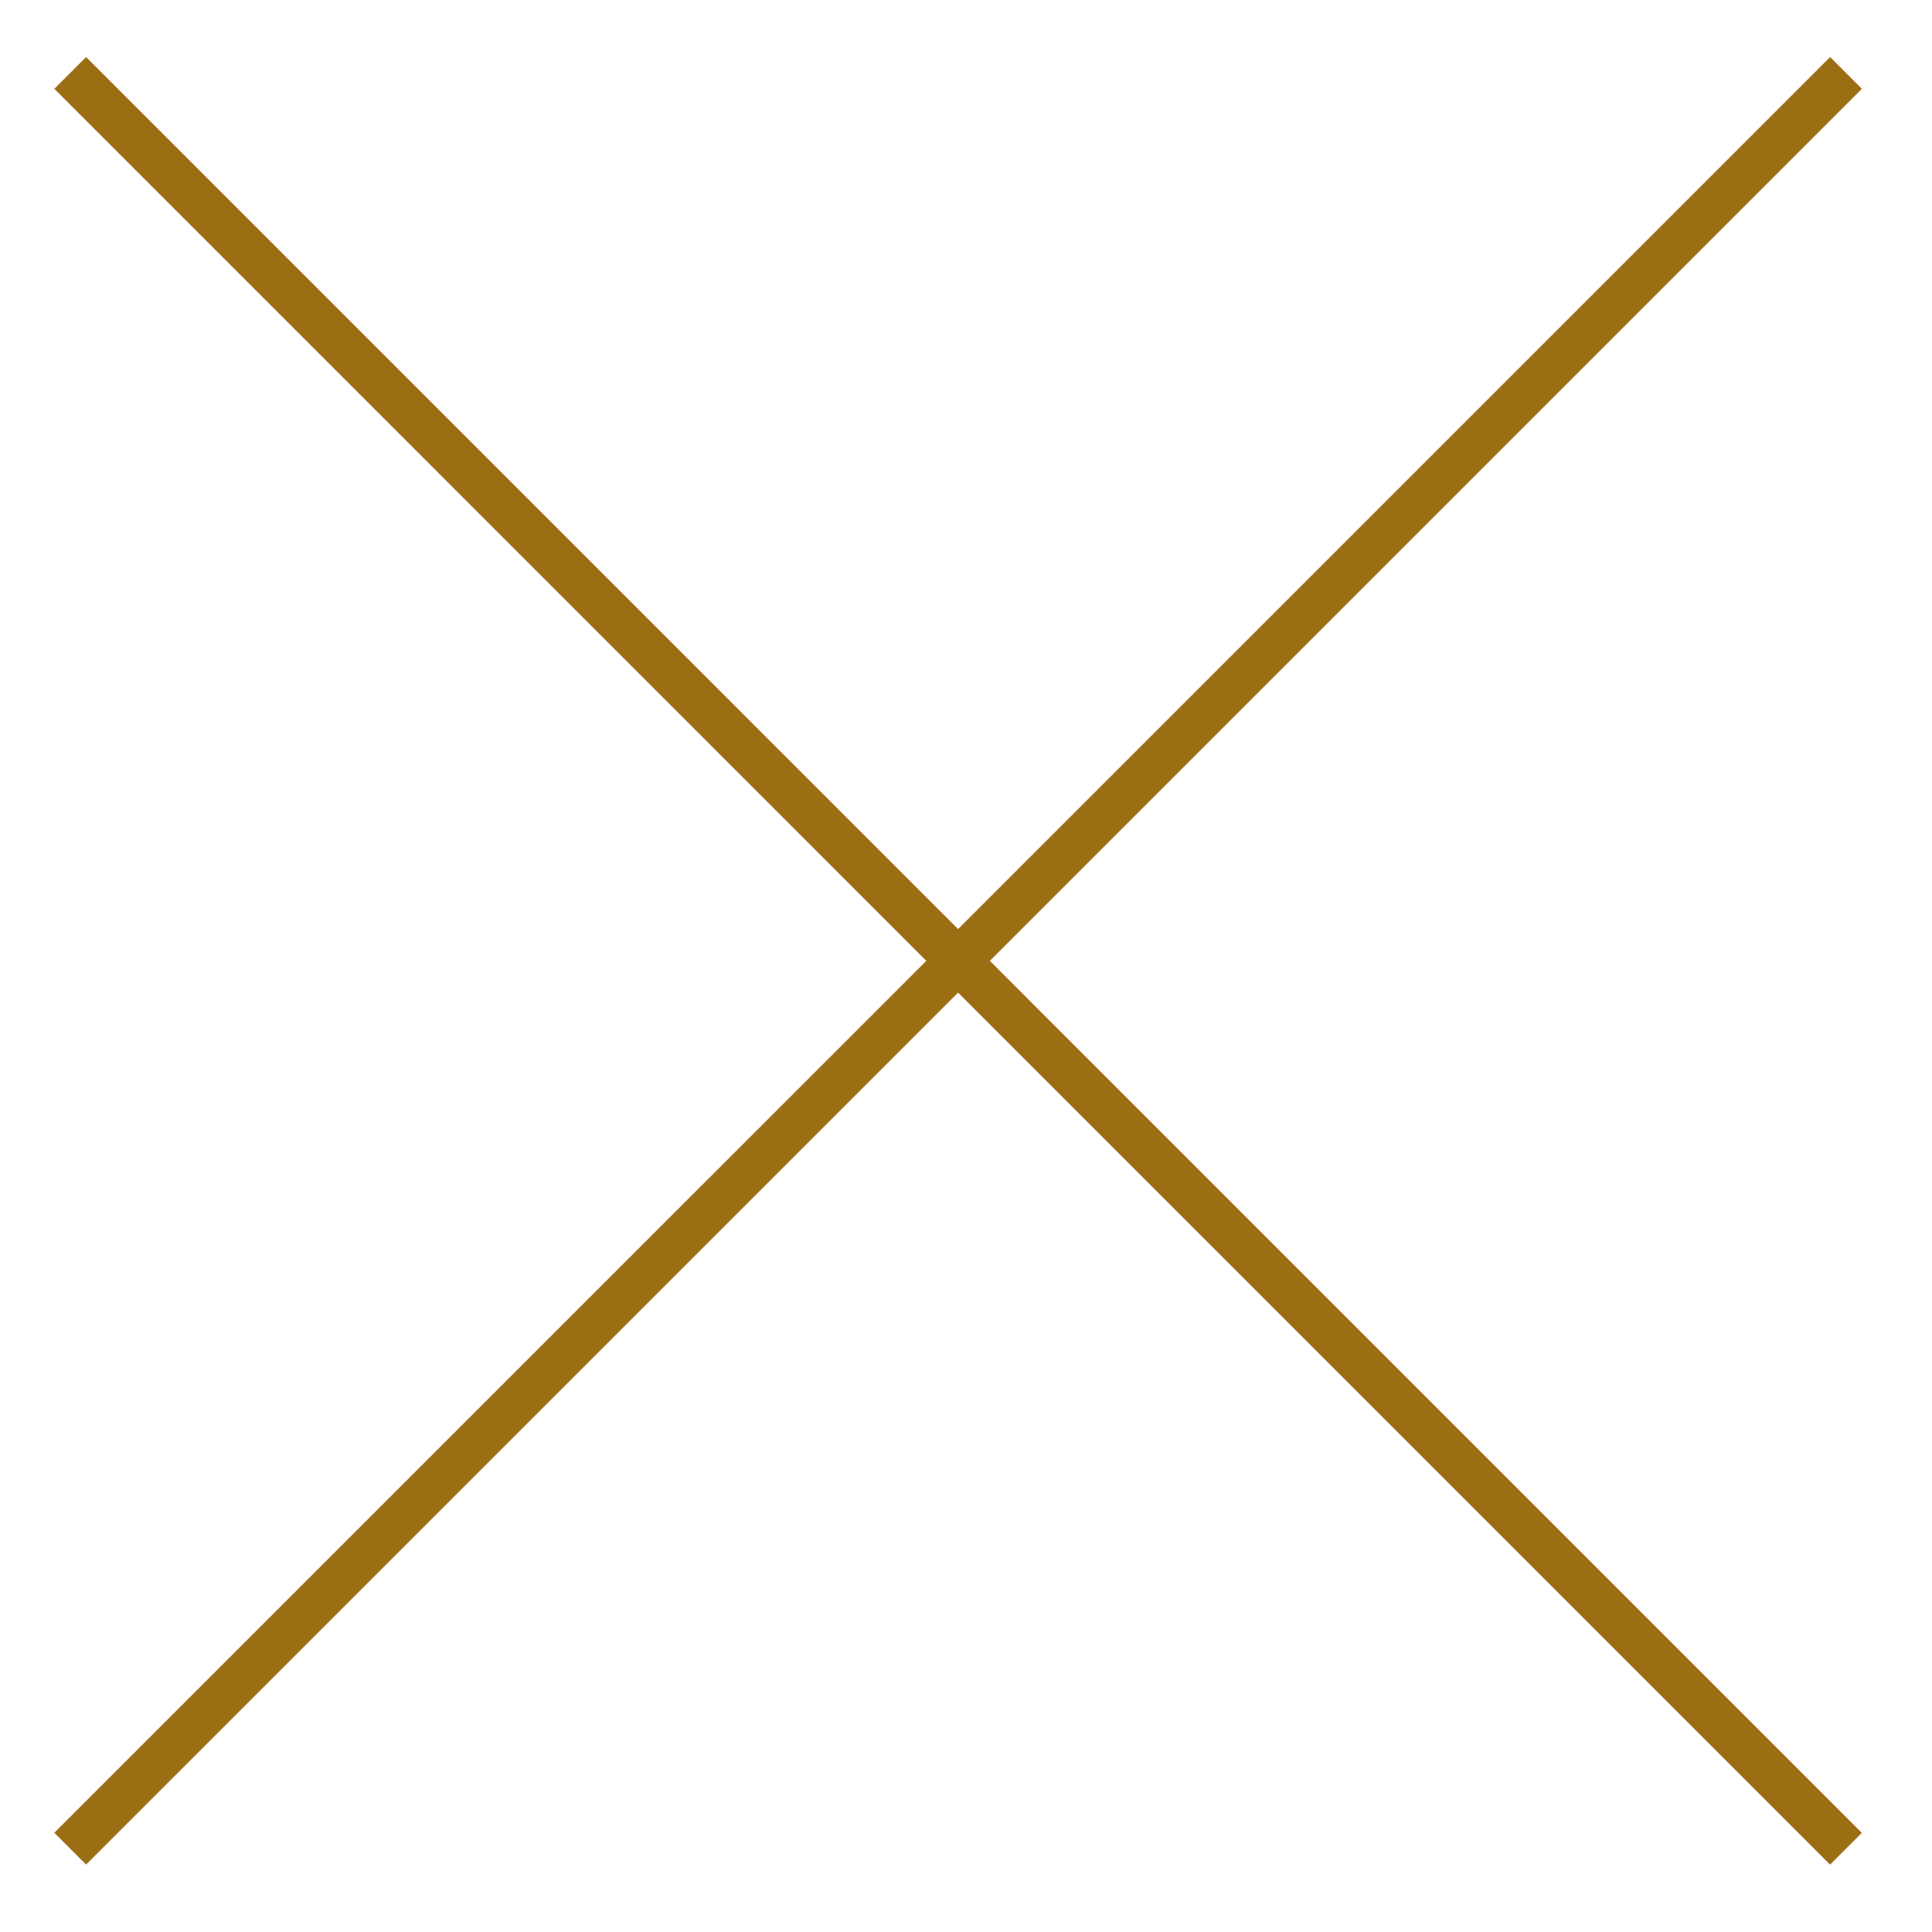 <?xml version="1.0" encoding="UTF-8" standalone="no"?>
<!DOCTYPE svg PUBLIC "-//W3C//DTD SVG 1.1//EN" "http://www.w3.org/Graphics/SVG/1.1/DTD/svg11.dtd">
<svg width="100%" height="100%" viewBox="0 0 43 43" version="1.1" xmlns="http://www.w3.org/2000/svg" xmlns:xlink="http://www.w3.org/1999/xlink" xml:space="preserve" xmlns:serif="http://www.serif.com/" style="fill-rule:evenodd;clip-rule:evenodd;stroke-linecap:square;stroke-miterlimit:1.5;">
    <g>
        <path d="M1.916,1.977L40.731,40.793" style="fill:none;stroke:rgb(156,110,20);stroke-width:1px;"/>
        <g transform="matrix(6.12323e-17,1,-1,6.12323e-17,42.709,0.061)">
            <path d="M1.916,1.977L40.731,40.793" style="fill:none;stroke:rgb(156,110,20);stroke-width:1px;"/>
        </g>
    </g>
</svg>
